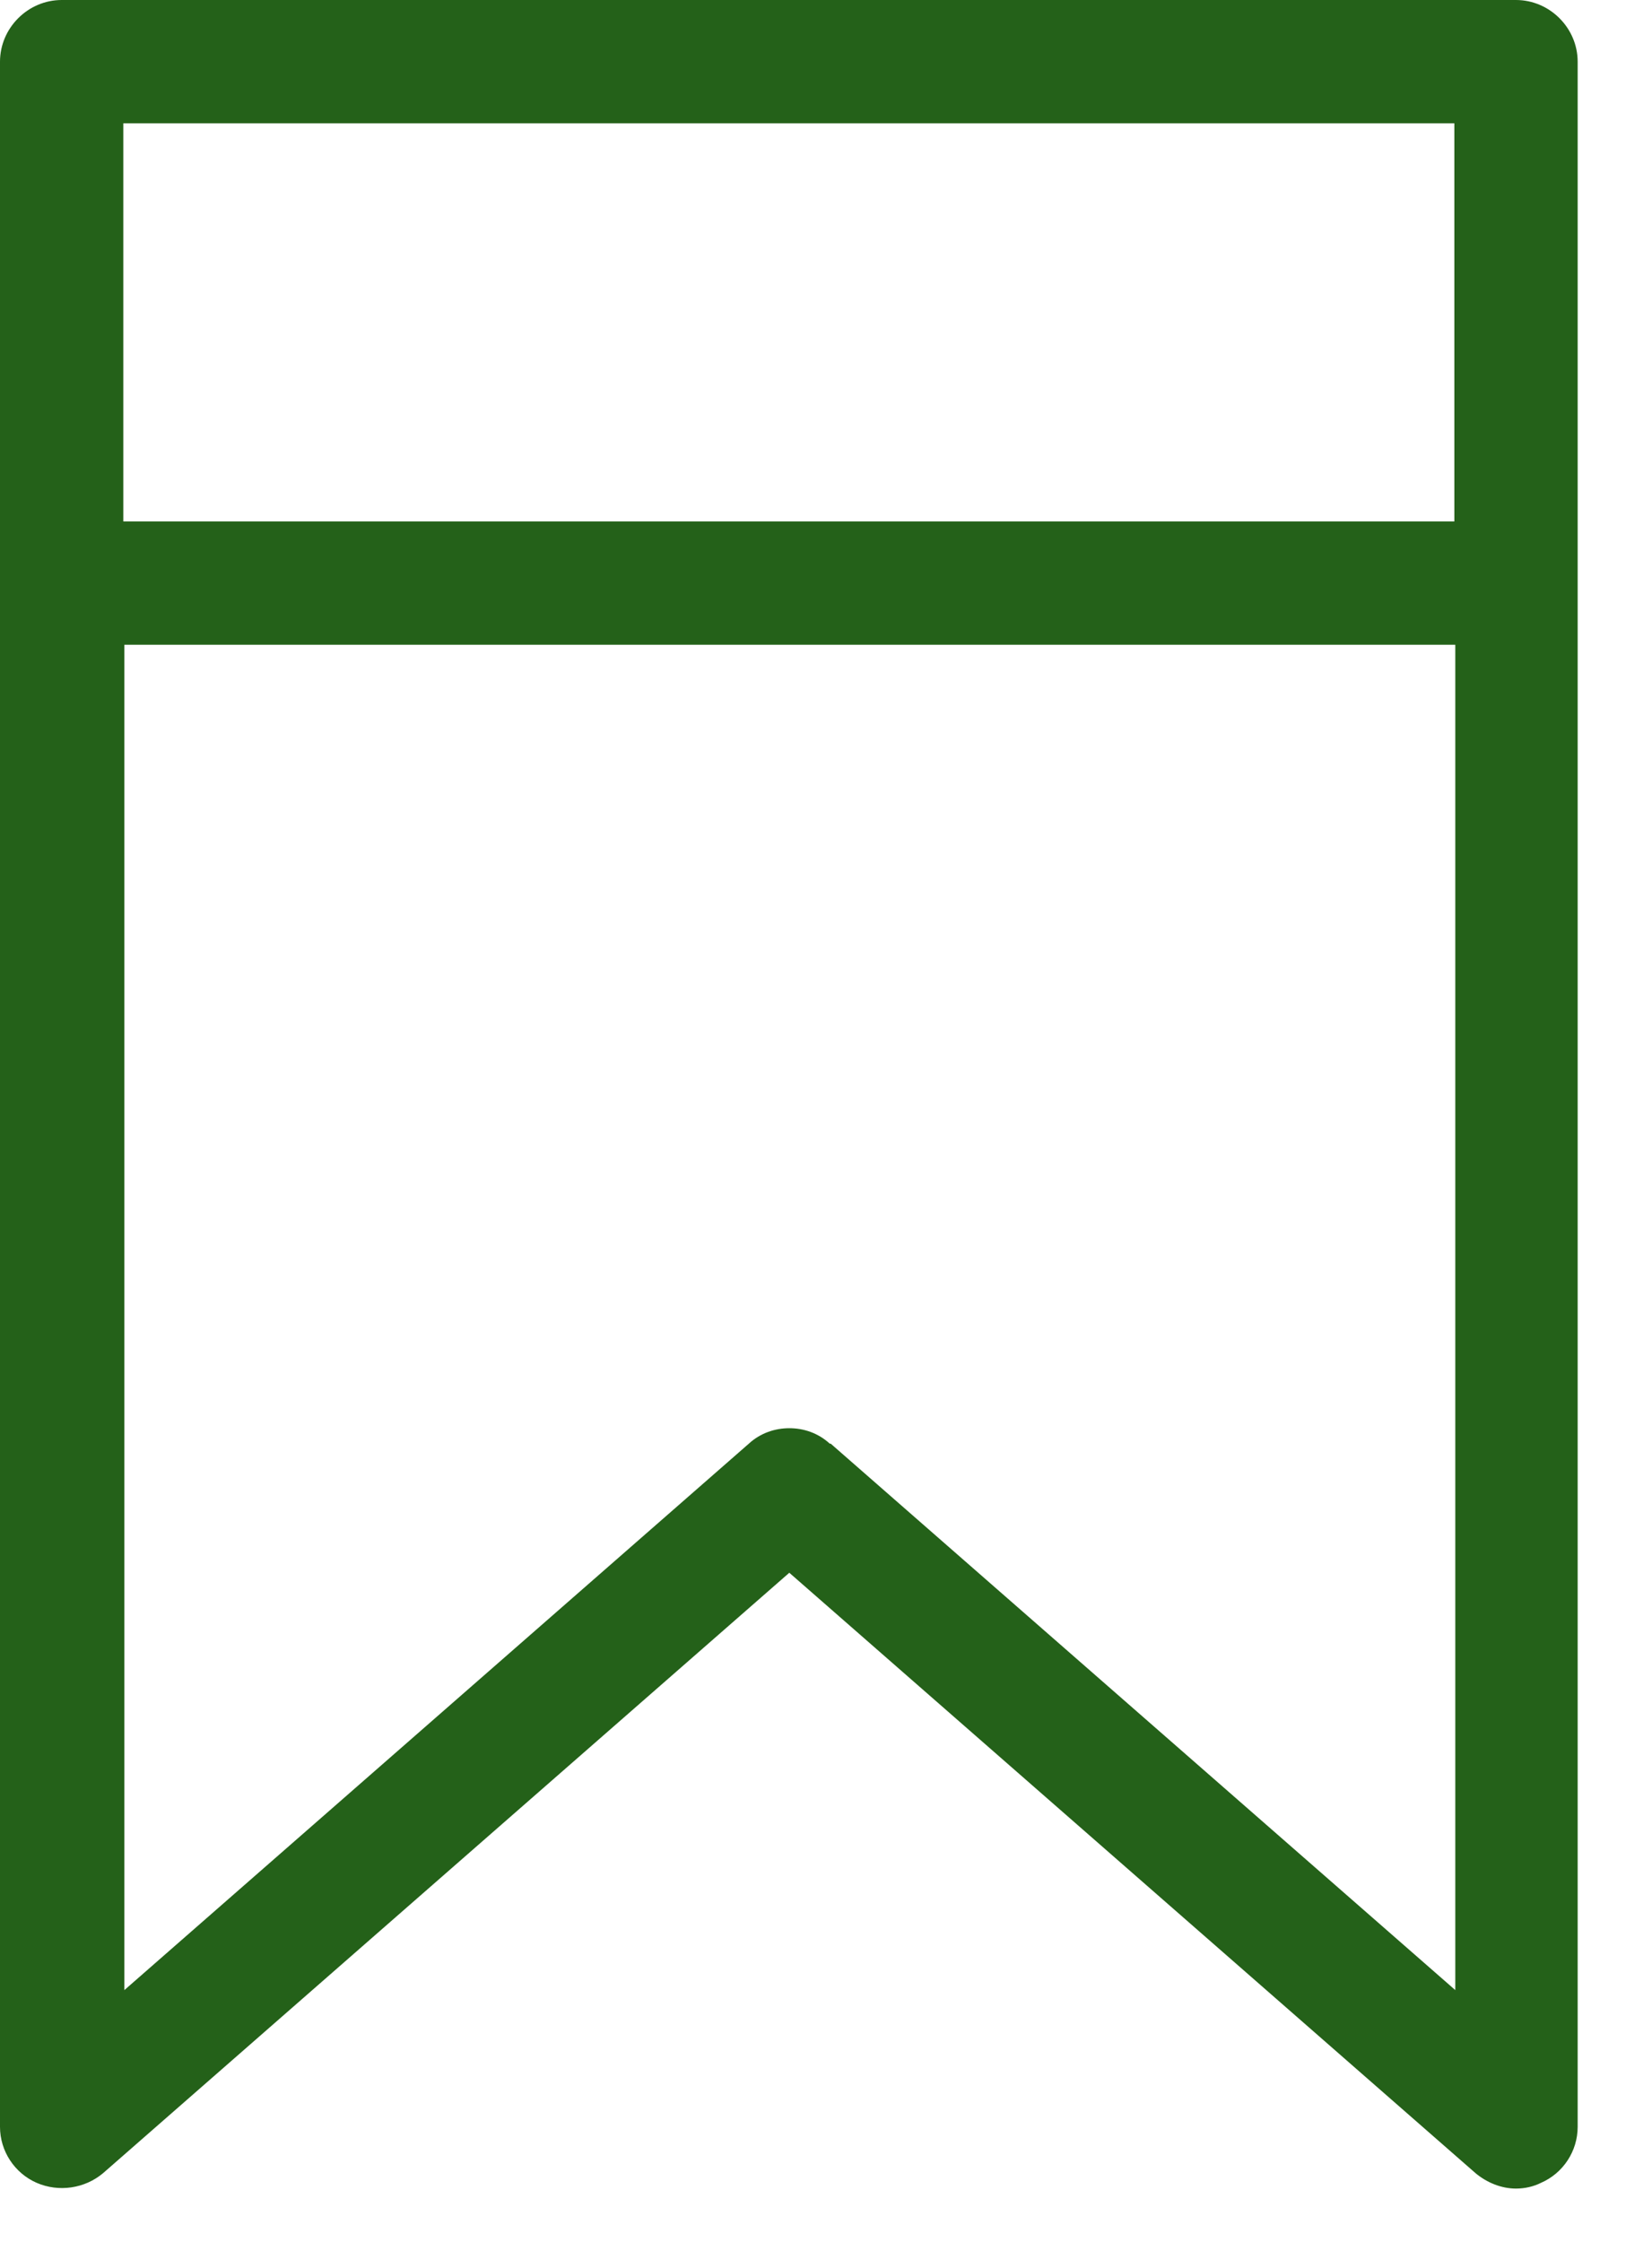 <?xml version="1.0" encoding="UTF-8"?> <svg xmlns="http://www.w3.org/2000/svg" width="14" height="19" viewBox="0 0 14 19" fill="none"><g clip-path="url(#clip0_88_1137)"><path d="M12.847 0H0.523C0.237 0 0 0.237 0 0.523V18.025C0 18.23 0.123 18.417 0.31 18.499C0.498 18.581 0.719 18.548 0.874 18.417L6.689 13.329L12.504 18.417C12.602 18.499 12.725 18.548 12.847 18.548C12.921 18.548 12.994 18.532 13.06 18.499C13.248 18.417 13.37 18.23 13.37 18.025V0.523C13.37 0.237 13.133 0 12.847 0ZM12.325 1.045V4.419H1.045V1.045H12.325ZM7.032 12.235C6.934 12.145 6.812 12.104 6.689 12.104C6.567 12.104 6.444 12.145 6.346 12.235L1.054 16.866V5.464H12.333V16.866L7.04 12.235H7.032Z" fill="#246119"></path></g><defs><clipPath id="clip0_88_1137"><rect width="13.37" height="18.548" fill="white"></rect></clipPath></defs></svg> 
